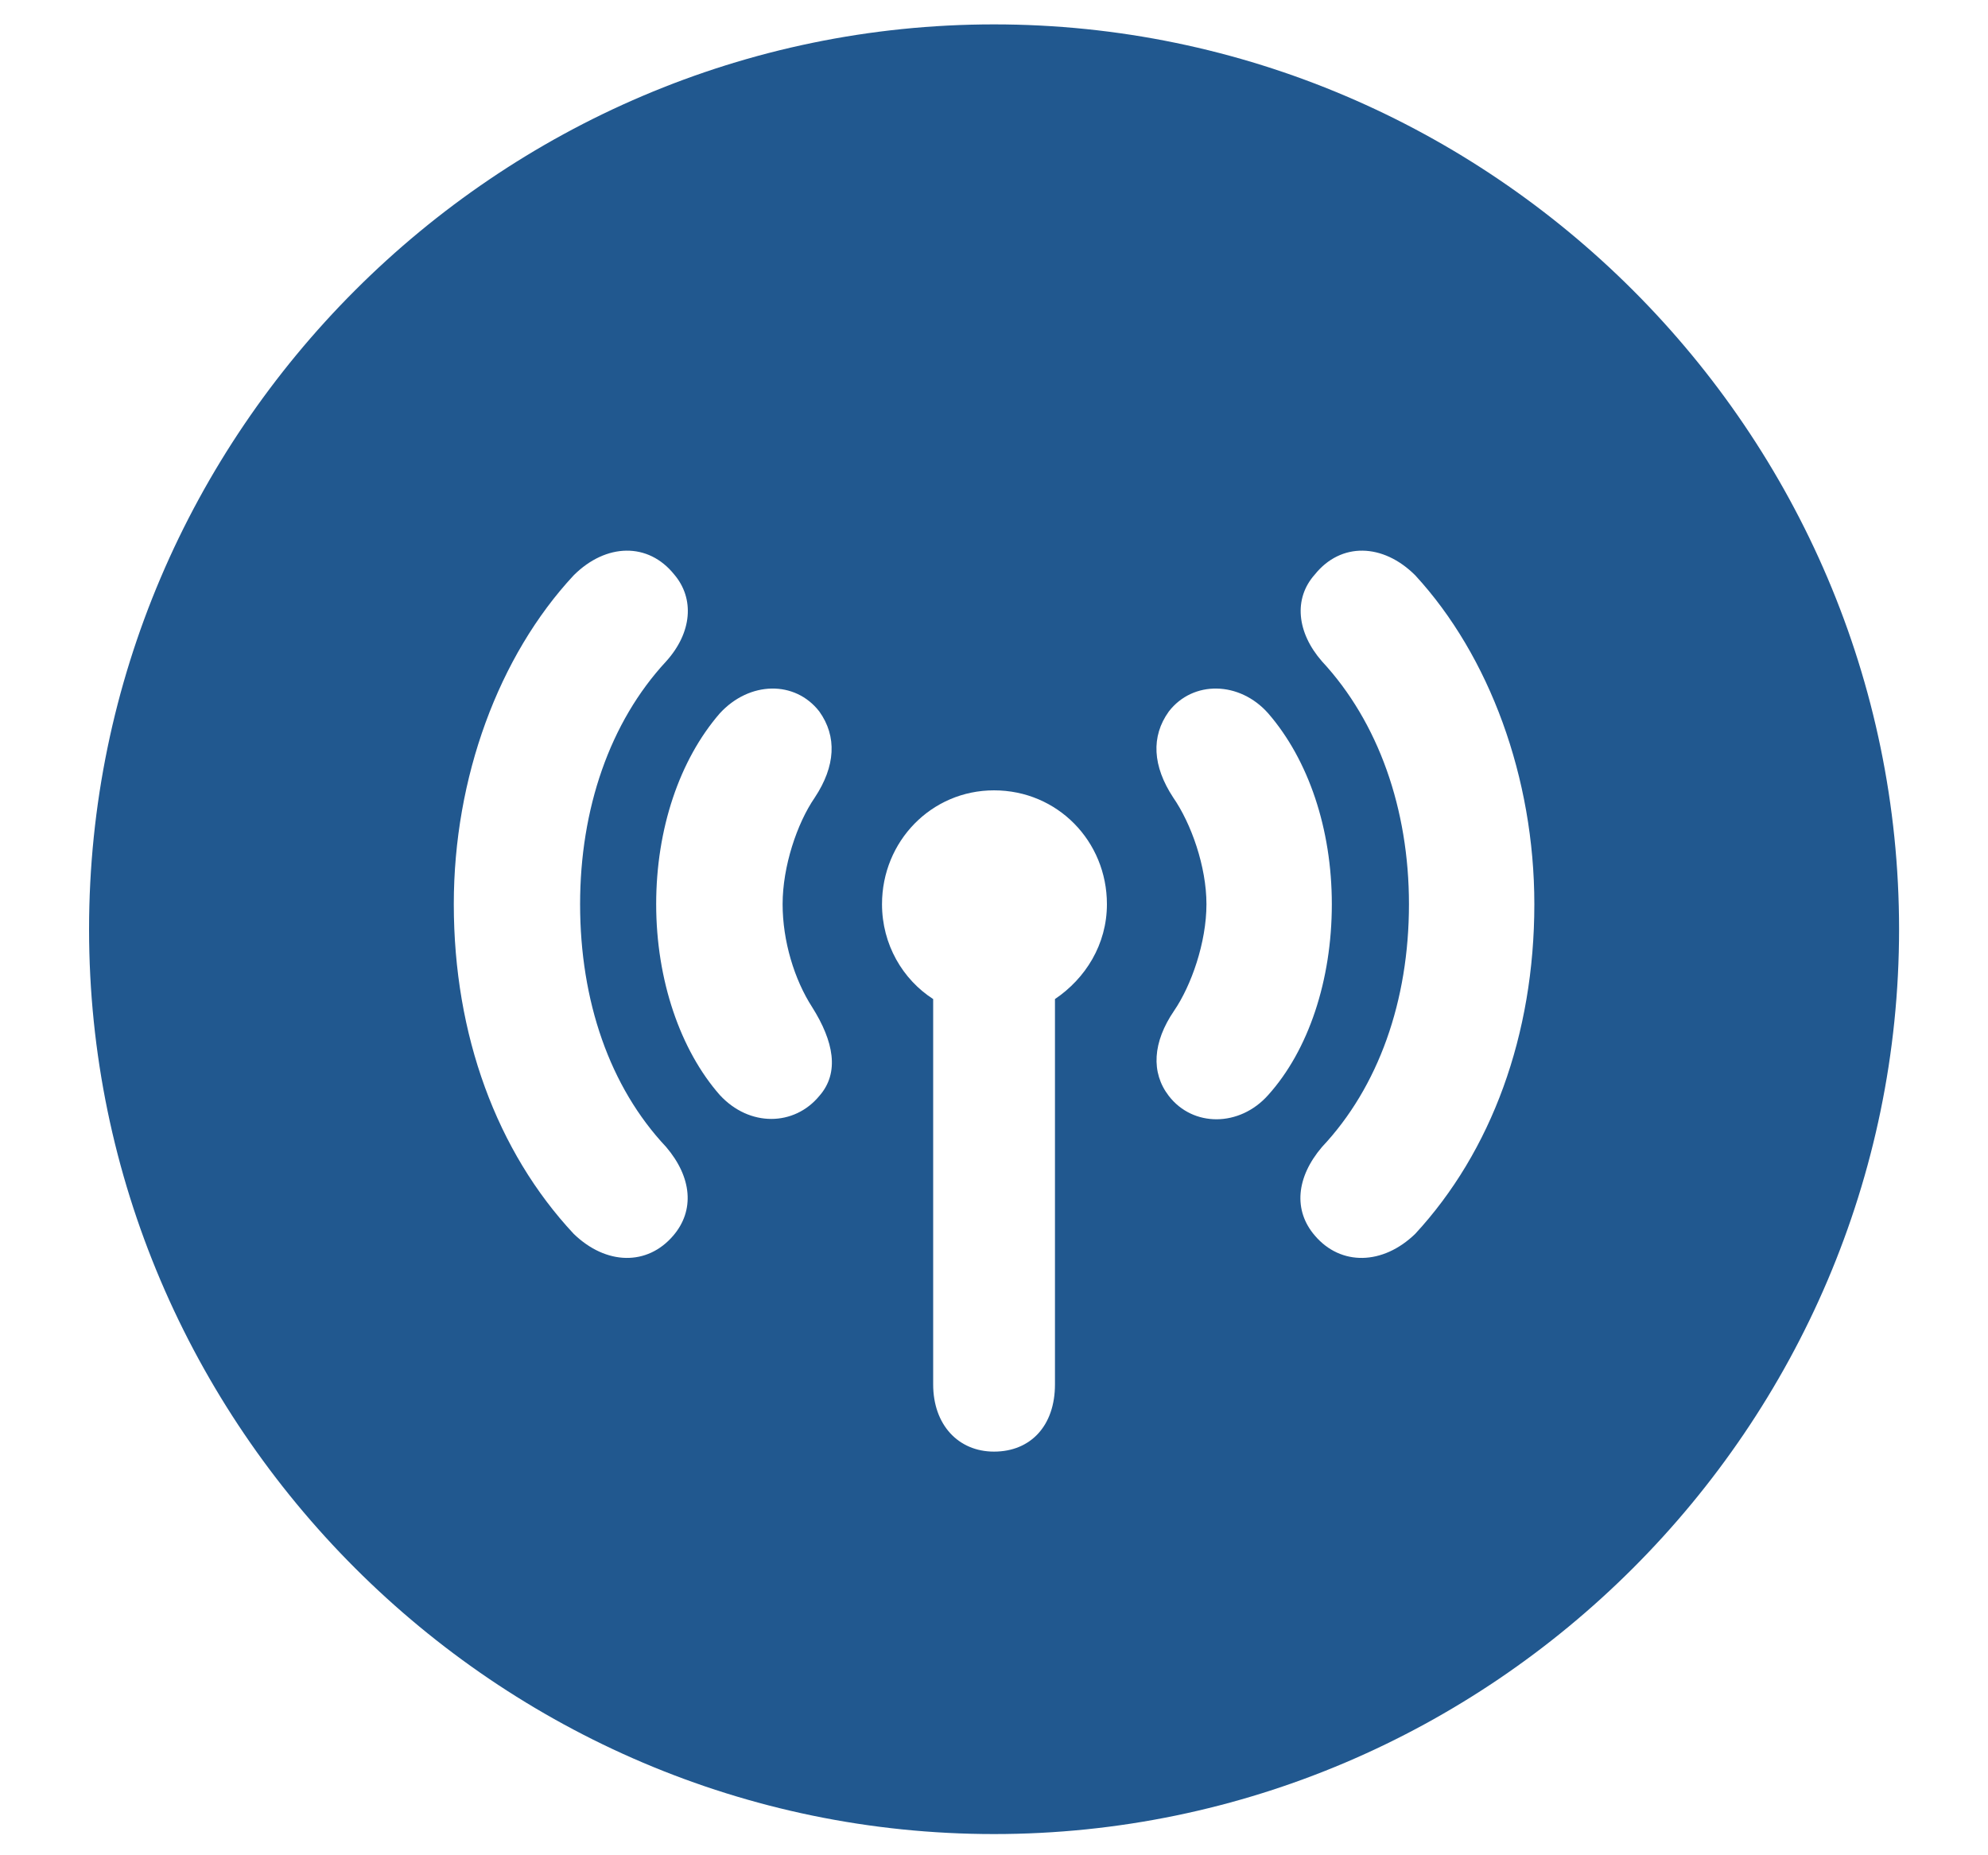 <svg width="15" height="14" viewBox="0 0 15 14" fill="none" xmlns="http://www.w3.org/2000/svg">
<g clip-path="url(#clip0_2217_5839)">
<path d="M7.5 13.84C11.253 13.84 14.329 10.764 14.329 7.012C14.329 3.26 11.253 0.184 7.5 0.184C3.748 0.184 0.672 3.26 0.672 7.012C0.672 10.764 3.748 13.84 7.5 13.84ZM10.631 6.823C10.631 6.106 10.401 5.45 9.975 4.991C9.785 4.774 9.758 4.517 9.921 4.335C10.117 4.091 10.434 4.098 10.678 4.341C11.239 4.95 11.577 5.869 11.577 6.823C11.577 7.81 11.253 8.689 10.678 9.311C10.434 9.547 10.117 9.554 9.921 9.324C9.758 9.135 9.779 8.885 9.975 8.655C10.401 8.202 10.631 7.553 10.631 6.823ZM3.424 6.823C3.424 5.869 3.762 4.95 4.329 4.341C4.573 4.098 4.891 4.091 5.087 4.335C5.242 4.517 5.222 4.774 5.026 4.991C4.6 5.45 4.377 6.106 4.377 6.823C4.377 7.553 4.6 8.202 5.026 8.655C5.222 8.885 5.242 9.135 5.08 9.324C4.884 9.554 4.573 9.547 4.329 9.311C3.748 8.689 3.424 7.81 3.424 6.823ZM4.951 6.823C4.951 6.255 5.127 5.734 5.431 5.383C5.655 5.139 5.999 5.133 6.182 5.369C6.317 5.558 6.304 5.782 6.148 6.018C6.013 6.214 5.905 6.539 5.905 6.823C5.905 7.1 5.993 7.391 6.128 7.6C6.29 7.857 6.337 8.094 6.182 8.27C5.993 8.499 5.655 8.506 5.431 8.263C5.134 7.925 4.951 7.397 4.951 6.823ZM9.103 6.823C9.103 6.539 8.988 6.214 8.852 6.018C8.697 5.782 8.683 5.558 8.819 5.369C9.001 5.133 9.353 5.139 9.569 5.383C9.873 5.734 10.049 6.255 10.049 6.823C10.049 7.397 9.873 7.925 9.569 8.263C9.353 8.506 9.001 8.506 8.819 8.27C8.683 8.094 8.697 7.864 8.859 7.627C8.988 7.438 9.103 7.113 9.103 6.823ZM6.655 6.823C6.655 6.349 7.027 5.964 7.5 5.964C7.98 5.964 8.352 6.349 8.352 6.823C8.352 7.127 8.19 7.384 7.96 7.539V10.447C7.96 10.758 7.777 10.954 7.5 10.954C7.23 10.954 7.041 10.751 7.041 10.447V7.539C6.811 7.391 6.655 7.127 6.655 6.823Z" fill="#21588F"/>
</g>
<defs>
<clipPath id="clip0_2217_5839">
<rect width="15" height="13.846" fill="white" transform="translate(0 0.078)"/>
</clipPath>
</defs>
</svg>
